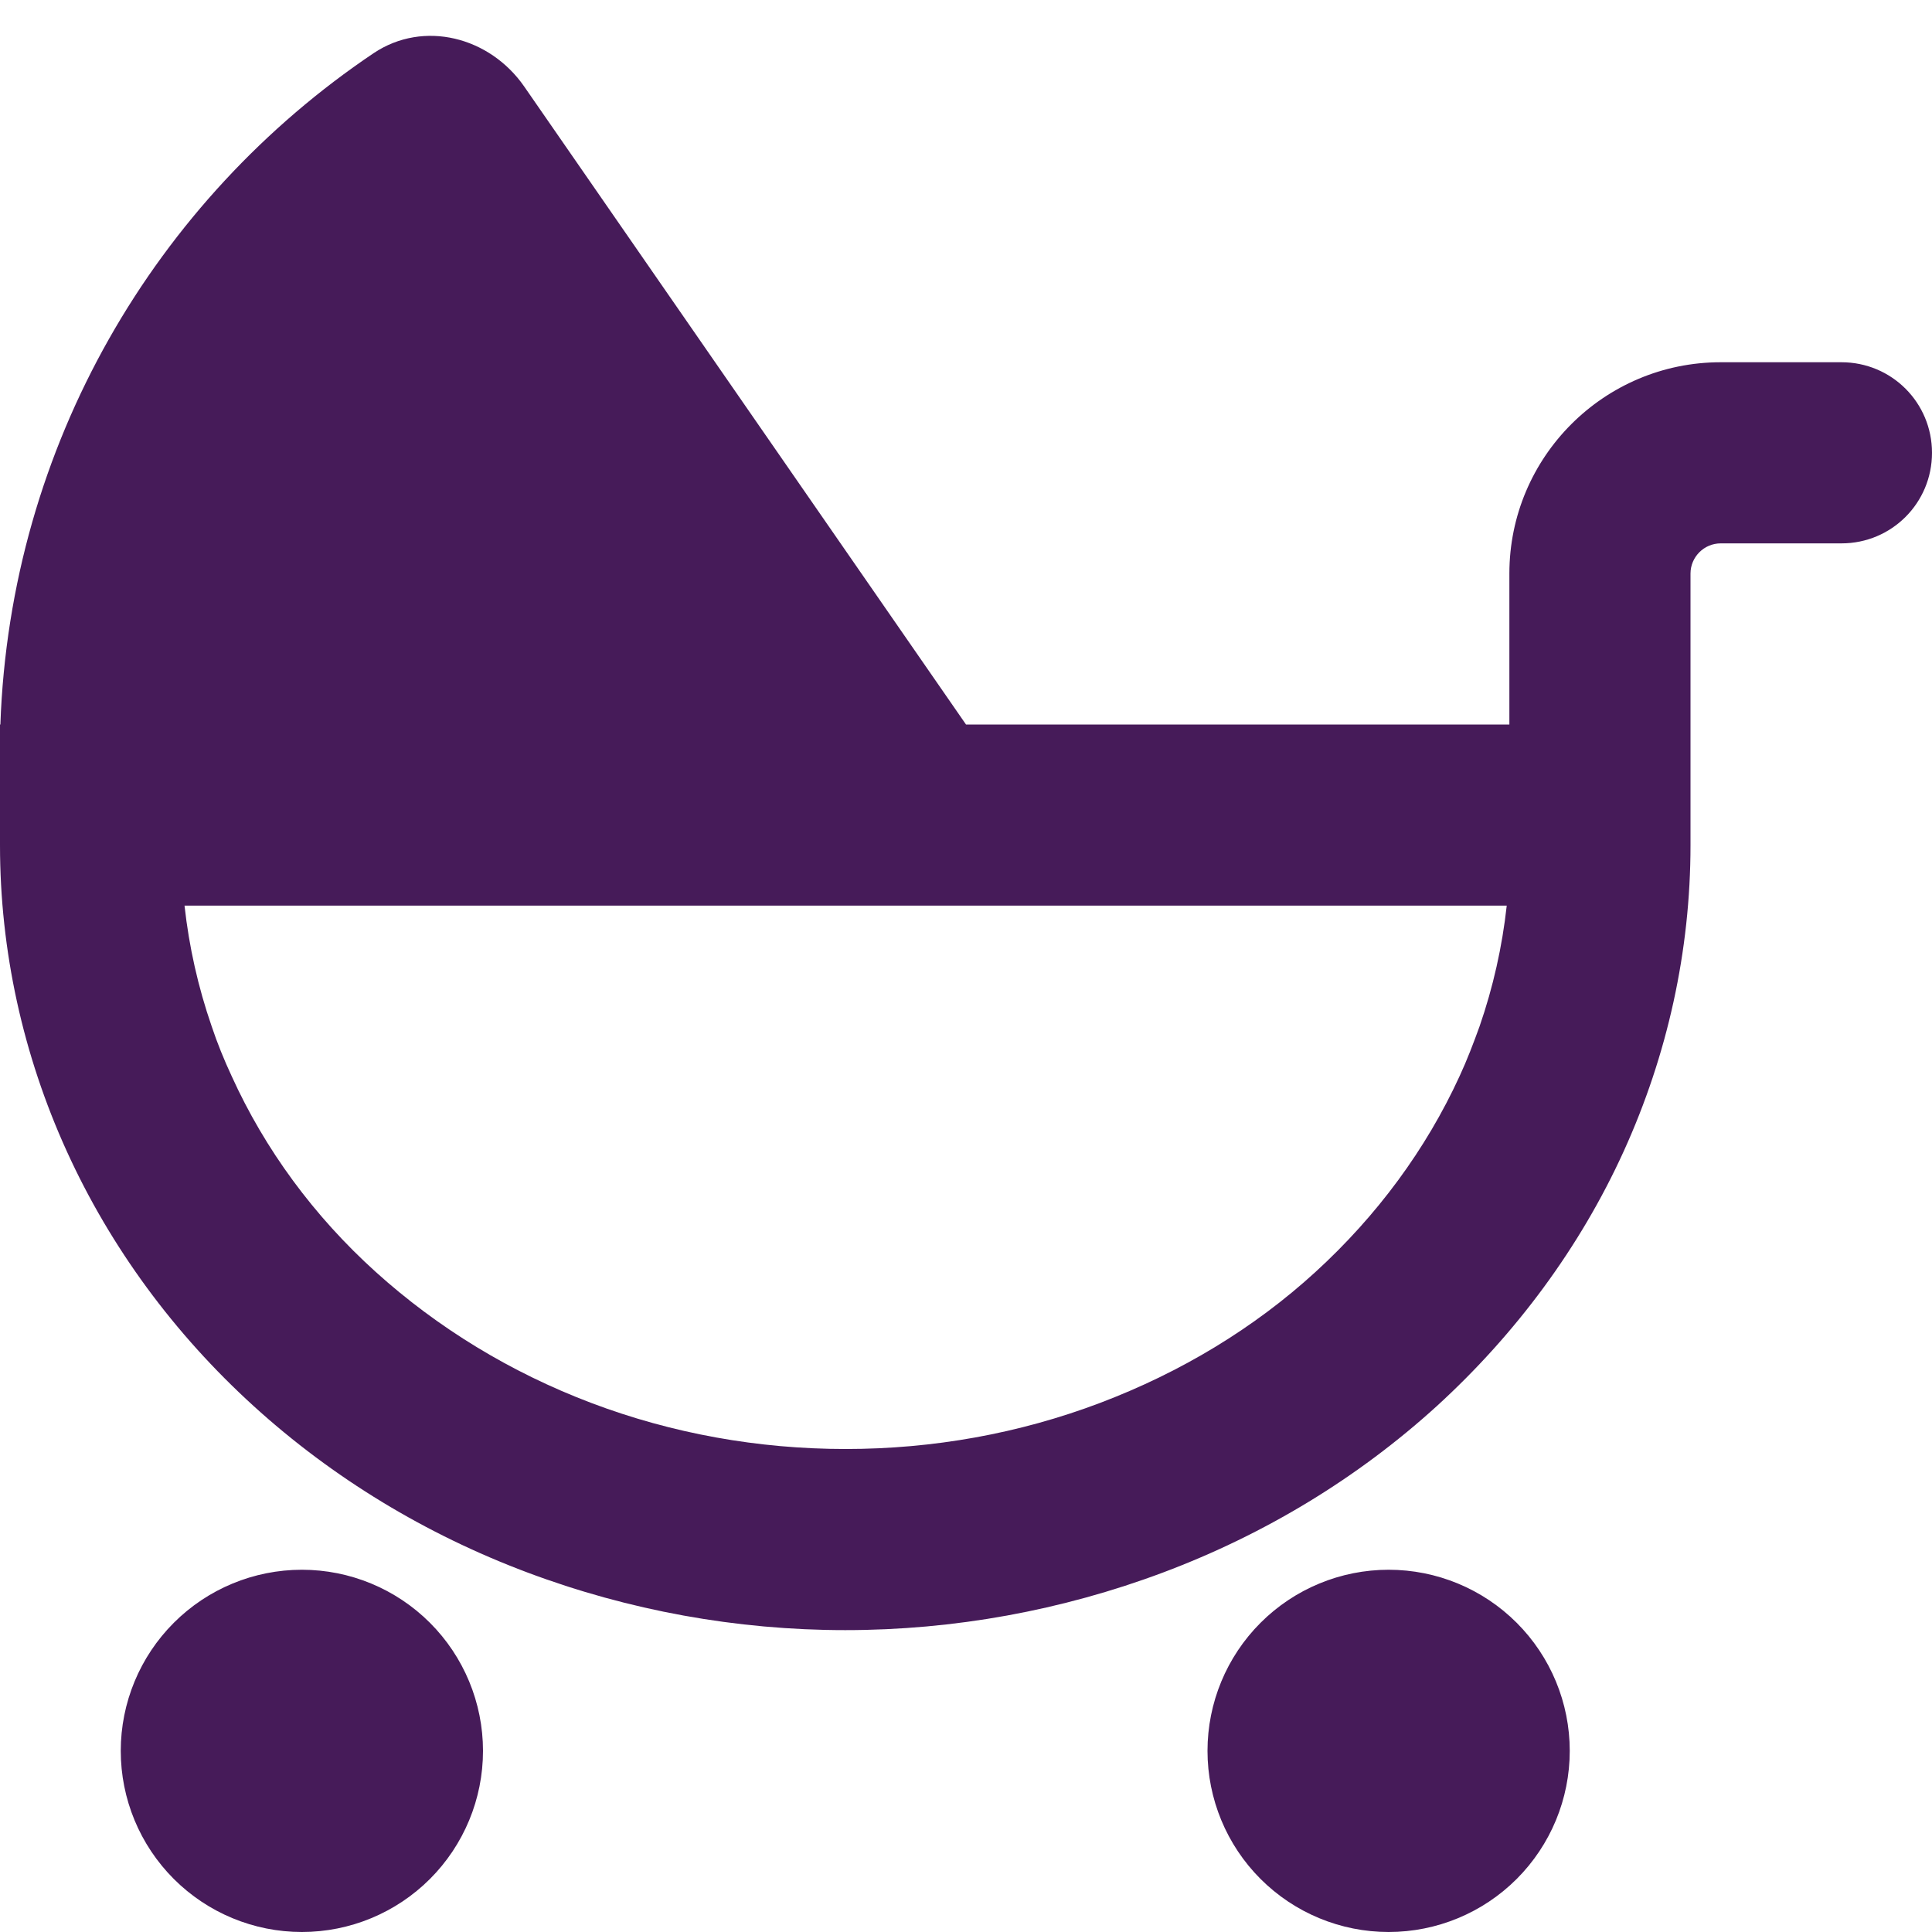 <svg width="543" height="543" viewBox="0 0 543 543" fill="none" xmlns="http://www.w3.org/2000/svg">
<g clip-path="url(#clip0_625_2172)">
<path d="M147.31 24.287L271.5 203.625H424.219V161.203C424.219 128.432 450.838 101.812 483.609 101.812H517.547C531.652 101.812 543 113.16 543 127.266C543 141.371 531.652 152.719 517.547 152.719H483.609C478.943 152.719 475.125 156.537 475.125 161.203V203.625V237.562C475.125 267.258 468.656 296.529 456.353 323.573C444.051 350.617 426.022 374.903 403.856 395.16C381.585 415.416 355.495 431.218 326.967 441.93C298.438 452.641 268.106 458.156 237.562 458.156C207.019 458.156 176.687 452.641 148.158 441.93C119.63 431.218 93.54 415.416 71.269 395.16C48.997 374.903 31.074 350.617 18.772 323.573C6.469 296.529 0 267.258 0 237.562V203.625H0.106C2.863 125.038 43.801 56.103 104.994 14.954C119.099 5.515 137.659 10.393 147.31 24.287ZM84.844 441.187C98.345 441.187 111.293 446.551 120.84 456.098C130.387 465.644 135.75 478.593 135.75 492.094C135.75 505.595 130.387 518.543 120.84 528.09C111.293 537.637 98.345 543 84.844 543C71.343 543 58.394 537.637 48.848 528.09C39.301 518.543 33.938 505.595 33.938 492.094C33.938 478.593 39.301 465.644 48.848 456.098C58.394 446.551 71.343 441.187 84.844 441.187ZM339.375 492.094C339.375 478.593 344.738 465.644 354.285 456.098C363.832 446.551 376.78 441.187 390.281 441.187C403.782 441.187 416.731 446.551 426.277 456.098C435.824 465.644 441.188 478.593 441.188 492.094C441.187 505.595 435.824 518.543 426.277 528.09C416.731 537.637 403.782 543 390.281 543C376.78 543 363.832 537.637 354.285 528.09C344.738 518.543 339.375 505.595 339.375 492.094ZM59.497 288.469C61.087 293.241 62.996 297.908 65.118 302.468C74.45 323.043 88.237 341.814 105.63 357.51C123.023 373.206 143.492 385.721 166.188 394.311C188.883 402.902 213.064 407.25 237.669 407.25C262.273 407.25 286.454 402.902 309.149 394.311C331.845 385.721 352.42 373.312 369.707 357.51C386.994 341.708 400.781 323.043 410.22 302.468C412.341 297.908 414.144 293.135 415.84 288.469C419.658 277.439 422.204 266.091 423.476 254.531H51.861C53.133 266.091 55.679 277.439 59.497 288.469Z" fill="#461B59"/>
</g>
<defs>
<clipPath id="clip0_625_2172">
<rect width="543" height="543" fill="white"/>
</clipPath>
</defs>
</svg>
